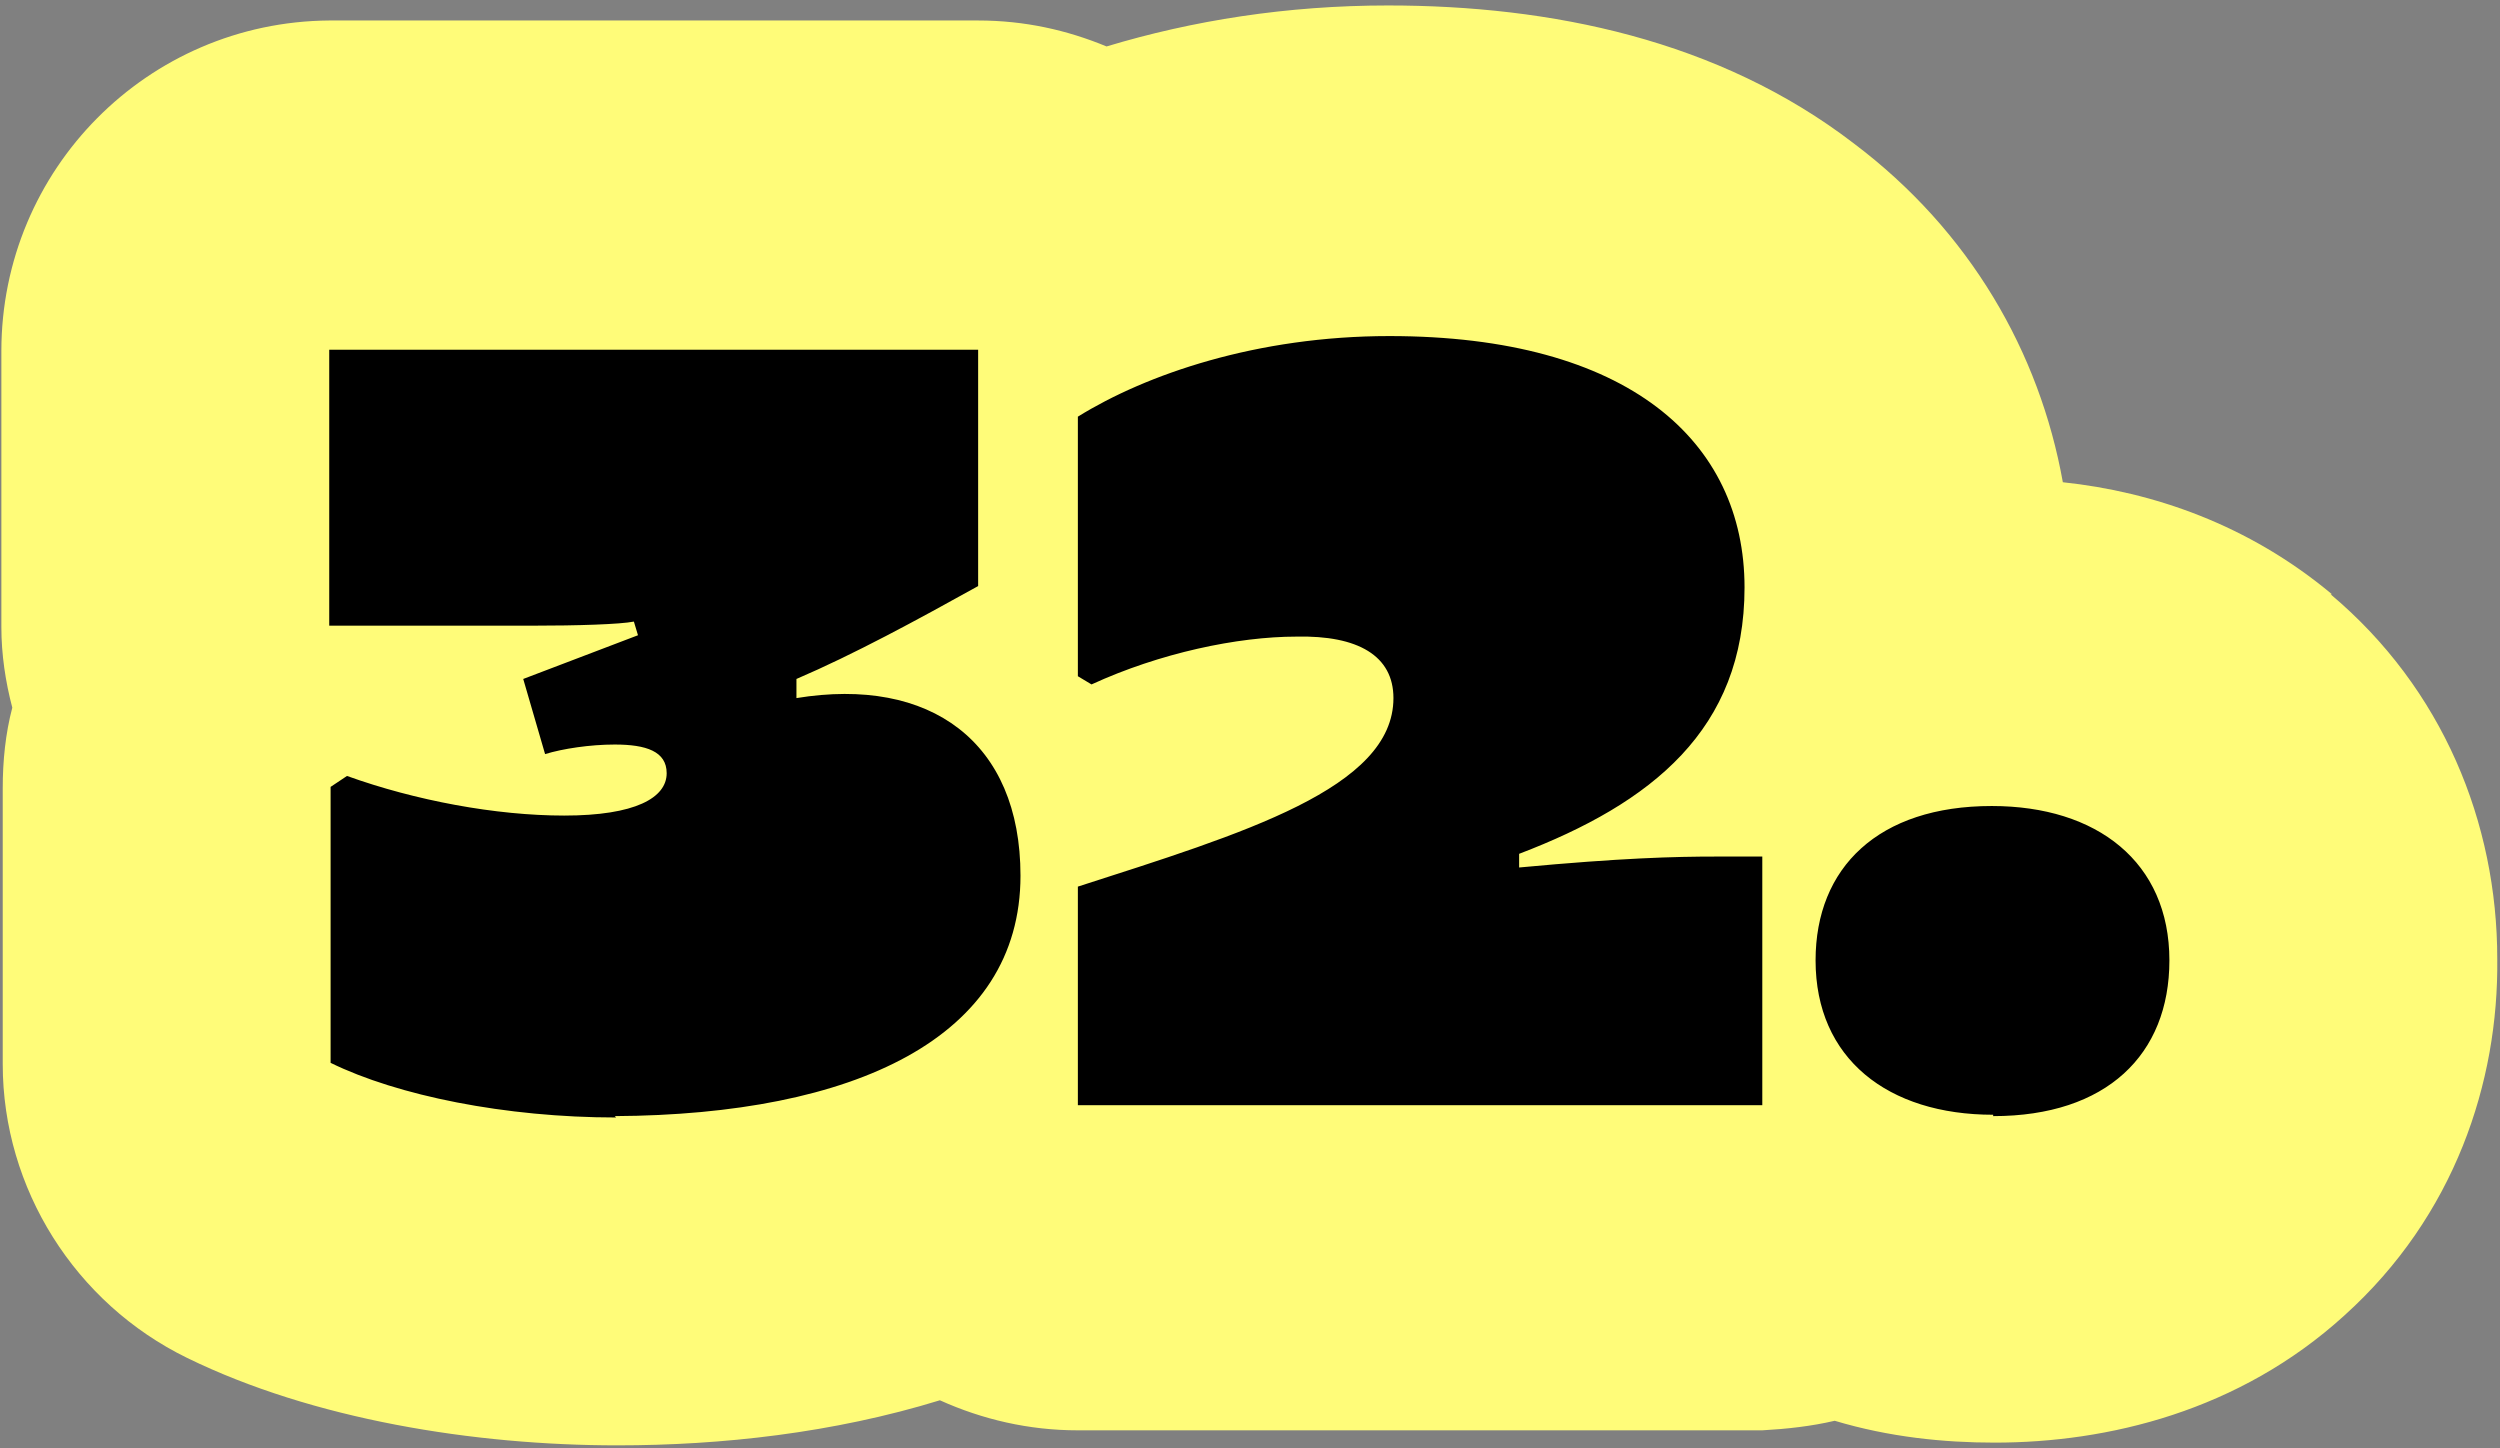 <?xml version="1.0" encoding="UTF-8"?>
<svg id="Ebene_1" xmlns="http://www.w3.org/2000/svg" version="1.1" viewBox="0 0 183 106">
  <rect x="0" y="0" width="183" height="106" fill="#808080" stroke="none"/>
  <!-- Generator: Adobe Illustrator 29.1.0, SVG Export Plug-In . SVG Version: 2.1.0 Build 142)  -->
  <defs>
    <style>
      .st0 {
        fill: #fffc79;
      }
    </style>
  </defs>
  <path class="st0" d="M170.7,43.5c-6.1-5.1-13.1-7.5-19.7-8.2-1.7-9.5-6.8-18.4-15.3-24.8C125.8,2.9,113.5.4,101.6.4c-7.4,0-14.3,1.1-20.6,3-2.9-1.2-6-1.9-9.4-1.9H24.1C10.8,1.6.1,12.4.1,25.7v20.2c0,2,.3,4,.8,5.9-.5,1.9-.7,3.9-.7,5.9v20.2c0,9.1,5.3,17.5,13.5,21.5,9.2,4.5,21,6.4,31.5,6.4,7.6,0,15.8-.9,23.6-3.3,3.1,1.4,6.5,2.2,10.1,2.2h50.1c1.8-.1,3.6-.3,5.3-.7,4,1.2,8,1.6,11.7,1.6,8.3,0,17.9-2.3,25.6-9.3,8.1-7.3,11.3-17.1,11.2-26.1,0-10-4-19.8-12.2-26.7ZM153,79.3v-16.9c0-.4,0-.9,0-1.3,3,3,4.1,6.7,4.1,9.1,0,2.2-.8,5.9-4,9.1Z"/>
  <path d="M45.1,81.8c-8.1,0-16-1.6-20.9-4v-20.2s1.2-.8,1.2-.8c5,1.8,10.9,2.9,15.9,2.9,5.2,0,7.5-1.3,7.5-3.1,0-1.6-1.5-2.1-3.8-2.1-1.8,0-3.8.3-5.1.7l-1.6-5.5,8.4-3.2-.3-1c-1,.2-4.1.3-7.5.3h-14.8s0-20.2,0-20.2h47.5c0-.1,0,17.3,0,17.3-4.5,2.5-9.1,5-13.3,6.8v1.4c9.8-1.6,16.4,3.2,16.4,13,0,11.9-12.2,17.5-29.7,17.6ZM78.9,80.7v-15.8c12.1-3.9,23.1-7.2,23.1-13.8,0-3.1-2.6-4.6-7.1-4.5-4.3,0-10,1.2-15,3.5l-1-.6v-19c5-3.1,13.1-5.9,22.8-5.9,17.5,0,26,7.7,26,18.4,0,10.4-6.8,15.8-16.5,19.5v1c7.5-.7,11.4-.8,14.4-.8h3.4s0,18.2,0,18.2h-50.1ZM145.9,81.6c-7.7,0-13-4.1-13-11.3,0-6.8,4.6-11.3,12.9-11.3,7.7,0,13,4.1,13,11.3,0,6.9-4.6,11.4-12.9,11.4Z"/>
</svg>